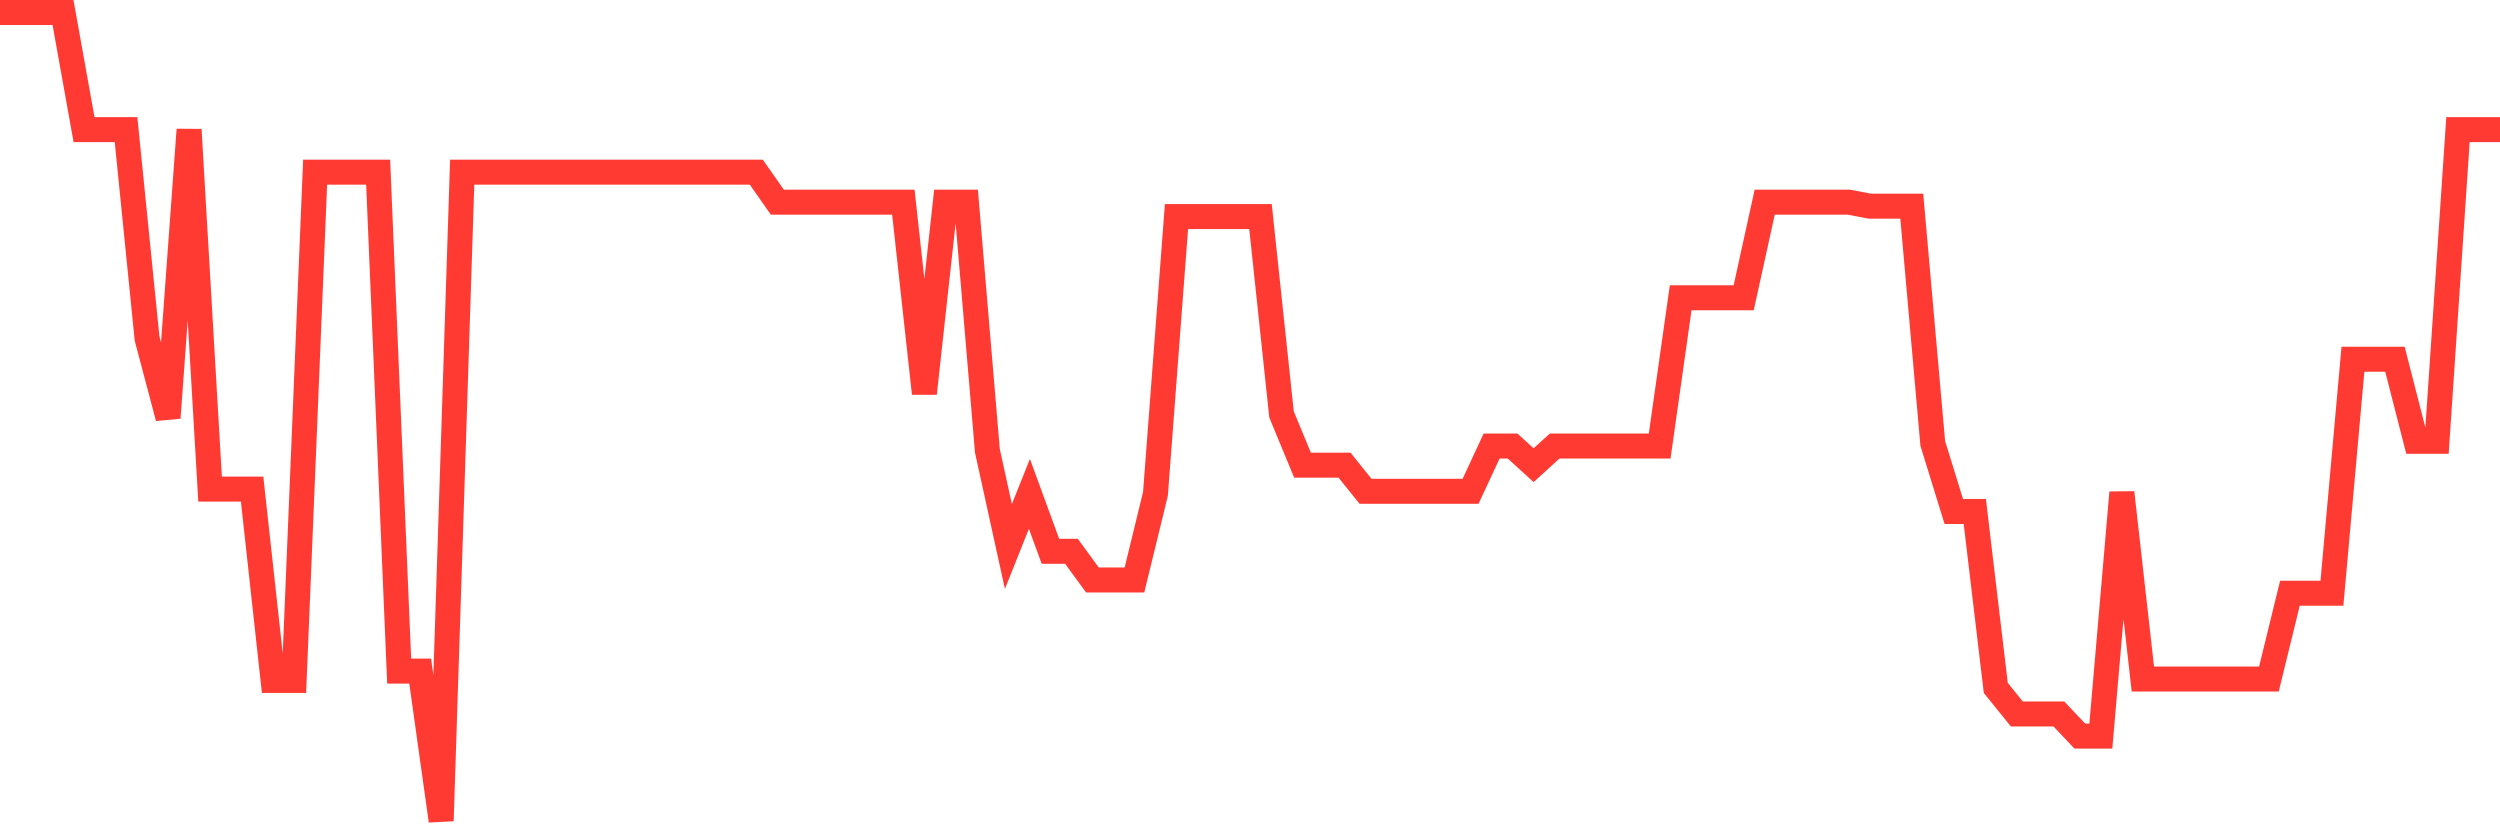 <svg
  xmlns="http://www.w3.org/2000/svg"
  xmlns:xlink="http://www.w3.org/1999/xlink"
  width="120"
  height="40"
  viewBox="0 0 120 40"
  preserveAspectRatio="none"
>
  <polyline
    points="0,0.6 1.008,0.6 2.017,0.6 3.025,0.6 4.034,6.222 5.042,6.222 6.05,6.222 7.059,16.248 8.067,20.056 9.076,6.222 10.084,23.477 11.092,23.477 12.101,23.477 13.109,32.66 14.118,32.66 15.126,8.265 16.134,8.265 17.143,8.265 18.151,8.265 19.16,32.214 20.168,32.214 21.176,39.4 22.185,8.265 23.193,8.265 24.202,8.265 25.21,8.265 26.218,8.265 27.227,8.265 28.235,8.265 29.244,8.265 30.252,8.265 31.261,8.265 32.269,8.265 33.277,8.265 34.286,8.265 35.294,8.265 36.303,8.265 37.311,9.703 38.319,9.703 39.328,9.703 40.336,9.703 41.345,9.703 42.353,9.703 43.361,9.703 44.37,18.885 45.378,9.703 46.387,9.703 47.395,21.64 48.403,26.232 49.412,23.706 50.42,26.461 51.429,26.461 52.437,27.839 53.445,27.839 54.454,27.839 55.462,23.706 56.471,10.396 57.479,10.396 58.487,10.396 59.496,10.396 60.504,10.396 61.513,19.891 62.521,22.329 63.529,22.329 64.538,22.329 65.546,23.582 66.555,23.582 67.563,23.582 68.571,23.582 69.58,23.582 70.588,23.582 71.597,21.411 72.605,21.411 73.613,22.329 74.622,21.411 75.63,21.411 76.639,21.411 77.647,21.411 78.655,21.411 79.664,21.411 80.672,14.294 81.681,14.294 82.689,14.294 83.697,14.294 84.706,9.703 85.714,9.703 86.723,9.703 87.731,9.703 88.739,9.703 89.748,9.895 90.756,9.895 91.765,9.895 92.773,21.287 93.782,24.551 94.79,24.551 95.798,33.02 96.807,34.269 97.815,34.269 98.824,34.269 99.832,35.334 100.84,35.334 101.849,23.642 102.857,32.593 103.866,32.593 104.874,32.593 105.882,32.593 106.891,32.593 107.899,32.593 108.908,32.593 109.916,28.475 110.924,28.475 111.933,28.475 112.941,17.244 113.95,17.244 114.958,17.244 115.966,21.181 116.975,21.181 117.983,6.222 118.992,6.222 120,6.222"
    fill="none"
    stroke="#ff3a33"
    stroke-width="1.2"
  >
  </polyline>
</svg>